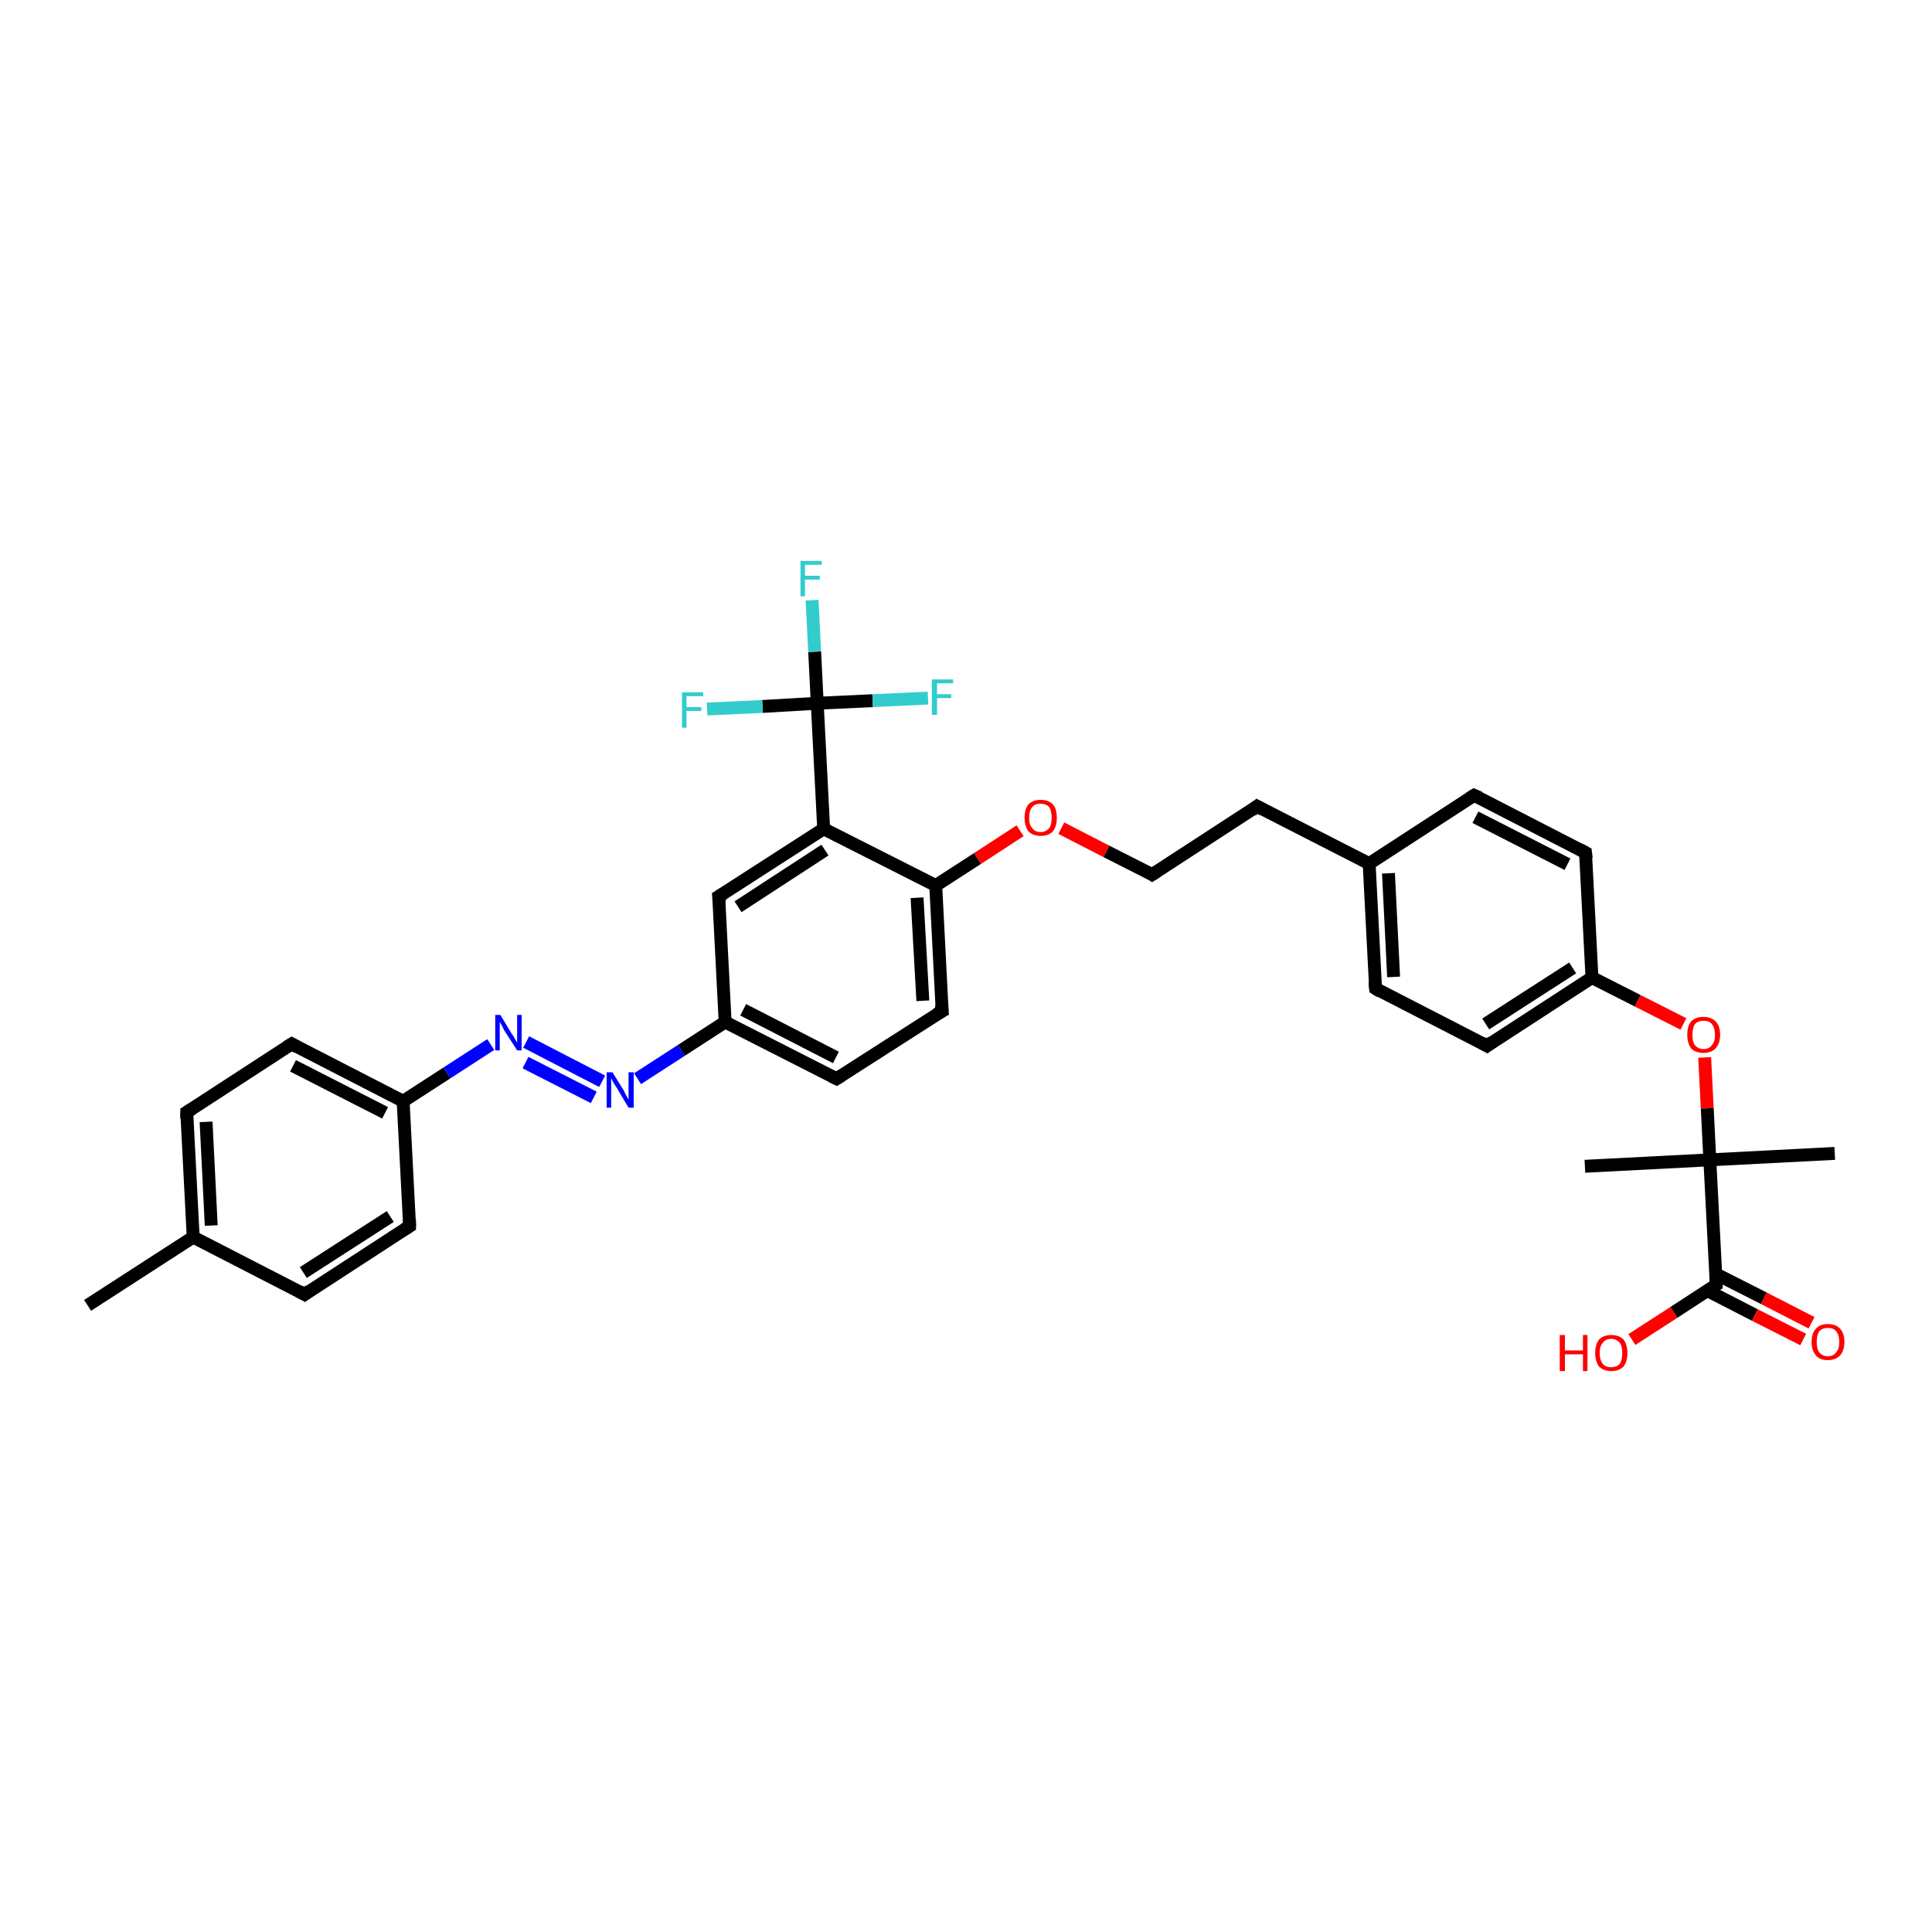 <?xml version='1.0' encoding='iso-8859-1'?>
<svg version='1.1' baseProfile='full'
              xmlns='http://www.w3.org/2000/svg'
                      xmlns:rdkit='http://www.rdkit.org/xml'
                      xmlns:xlink='http://www.w3.org/1999/xlink'
                  xml:space='preserve'
width='300px' height='300px' viewBox='0 0 300 300'>
<!-- END OF HEADER -->
<rect style='opacity:1.0;fill:#FFFFFF;stroke:none' width='300.0' height='300.0' x='0.0' y='0.0'> </rect>
<path class='bond-0 atom-0 atom-1' d='M 13.6,202.7 L 30.0,192.1' style='fill:none;fill-rule:evenodd;stroke:#000000;stroke-width:2.0px;stroke-linecap:butt;stroke-linejoin:miter;stroke-opacity:1' />
<path class='bond-1 atom-1 atom-2' d='M 30.0,192.1 L 29.0,172.7' style='fill:none;fill-rule:evenodd;stroke:#000000;stroke-width:2.0px;stroke-linecap:butt;stroke-linejoin:miter;stroke-opacity:1' />
<path class='bond-1 atom-1 atom-2' d='M 32.8,190.3 L 32.0,174.2' style='fill:none;fill-rule:evenodd;stroke:#000000;stroke-width:2.0px;stroke-linecap:butt;stroke-linejoin:miter;stroke-opacity:1' />
<path class='bond-2 atom-2 atom-3' d='M 29.0,172.7 L 45.3,162.1' style='fill:none;fill-rule:evenodd;stroke:#000000;stroke-width:2.0px;stroke-linecap:butt;stroke-linejoin:miter;stroke-opacity:1' />
<path class='bond-3 atom-3 atom-4' d='M 45.3,162.1 L 62.6,171.0' style='fill:none;fill-rule:evenodd;stroke:#000000;stroke-width:2.0px;stroke-linecap:butt;stroke-linejoin:miter;stroke-opacity:1' />
<path class='bond-3 atom-3 atom-4' d='M 45.5,165.5 L 59.8,172.8' style='fill:none;fill-rule:evenodd;stroke:#000000;stroke-width:2.0px;stroke-linecap:butt;stroke-linejoin:miter;stroke-opacity:1' />
<path class='bond-4 atom-4 atom-5' d='M 62.6,171.0 L 63.6,190.4' style='fill:none;fill-rule:evenodd;stroke:#000000;stroke-width:2.0px;stroke-linecap:butt;stroke-linejoin:miter;stroke-opacity:1' />
<path class='bond-5 atom-5 atom-6' d='M 63.6,190.4 L 47.3,201.0' style='fill:none;fill-rule:evenodd;stroke:#000000;stroke-width:2.0px;stroke-linecap:butt;stroke-linejoin:miter;stroke-opacity:1' />
<path class='bond-5 atom-5 atom-6' d='M 60.6,188.9 L 47.1,197.6' style='fill:none;fill-rule:evenodd;stroke:#000000;stroke-width:2.0px;stroke-linecap:butt;stroke-linejoin:miter;stroke-opacity:1' />
<path class='bond-6 atom-4 atom-7' d='M 62.6,171.0 L 69.4,166.6' style='fill:none;fill-rule:evenodd;stroke:#000000;stroke-width:2.0px;stroke-linecap:butt;stroke-linejoin:miter;stroke-opacity:1' />
<path class='bond-6 atom-4 atom-7' d='M 69.4,166.6 L 76.2,162.2' style='fill:none;fill-rule:evenodd;stroke:#0000FF;stroke-width:2.0px;stroke-linecap:butt;stroke-linejoin:miter;stroke-opacity:1' />
<path class='bond-7 atom-7 atom-8' d='M 81.7,161.8 L 93.5,167.9' style='fill:none;fill-rule:evenodd;stroke:#0000FF;stroke-width:2.0px;stroke-linecap:butt;stroke-linejoin:miter;stroke-opacity:1' />
<path class='bond-7 atom-7 atom-8' d='M 81.6,165.0 L 92.2,170.4' style='fill:none;fill-rule:evenodd;stroke:#0000FF;stroke-width:2.0px;stroke-linecap:butt;stroke-linejoin:miter;stroke-opacity:1' />
<path class='bond-8 atom-8 atom-9' d='M 99.0,167.5 L 105.8,163.1' style='fill:none;fill-rule:evenodd;stroke:#0000FF;stroke-width:2.0px;stroke-linecap:butt;stroke-linejoin:miter;stroke-opacity:1' />
<path class='bond-8 atom-8 atom-9' d='M 105.8,163.1 L 112.6,158.7' style='fill:none;fill-rule:evenodd;stroke:#000000;stroke-width:2.0px;stroke-linecap:butt;stroke-linejoin:miter;stroke-opacity:1' />
<path class='bond-9 atom-9 atom-10' d='M 112.6,158.7 L 129.9,167.5' style='fill:none;fill-rule:evenodd;stroke:#000000;stroke-width:2.0px;stroke-linecap:butt;stroke-linejoin:miter;stroke-opacity:1' />
<path class='bond-9 atom-9 atom-10' d='M 115.4,156.8 L 129.8,164.2' style='fill:none;fill-rule:evenodd;stroke:#000000;stroke-width:2.0px;stroke-linecap:butt;stroke-linejoin:miter;stroke-opacity:1' />
<path class='bond-10 atom-10 atom-11' d='M 129.9,167.5 L 146.3,157.0' style='fill:none;fill-rule:evenodd;stroke:#000000;stroke-width:2.0px;stroke-linecap:butt;stroke-linejoin:miter;stroke-opacity:1' />
<path class='bond-11 atom-11 atom-12' d='M 146.3,157.0 L 145.3,137.5' style='fill:none;fill-rule:evenodd;stroke:#000000;stroke-width:2.0px;stroke-linecap:butt;stroke-linejoin:miter;stroke-opacity:1' />
<path class='bond-11 atom-11 atom-12' d='M 143.3,155.4 L 142.4,139.4' style='fill:none;fill-rule:evenodd;stroke:#000000;stroke-width:2.0px;stroke-linecap:butt;stroke-linejoin:miter;stroke-opacity:1' />
<path class='bond-12 atom-12 atom-13' d='M 145.3,137.5 L 151.8,133.3' style='fill:none;fill-rule:evenodd;stroke:#000000;stroke-width:2.0px;stroke-linecap:butt;stroke-linejoin:miter;stroke-opacity:1' />
<path class='bond-12 atom-12 atom-13' d='M 151.8,133.3 L 158.4,129.0' style='fill:none;fill-rule:evenodd;stroke:#FF0000;stroke-width:2.0px;stroke-linecap:butt;stroke-linejoin:miter;stroke-opacity:1' />
<path class='bond-13 atom-13 atom-14' d='M 164.8,128.6 L 171.8,132.2' style='fill:none;fill-rule:evenodd;stroke:#FF0000;stroke-width:2.0px;stroke-linecap:butt;stroke-linejoin:miter;stroke-opacity:1' />
<path class='bond-13 atom-13 atom-14' d='M 171.8,132.2 L 178.9,135.8' style='fill:none;fill-rule:evenodd;stroke:#000000;stroke-width:2.0px;stroke-linecap:butt;stroke-linejoin:miter;stroke-opacity:1' />
<path class='bond-14 atom-14 atom-15' d='M 178.9,135.8 L 195.2,125.2' style='fill:none;fill-rule:evenodd;stroke:#000000;stroke-width:2.0px;stroke-linecap:butt;stroke-linejoin:miter;stroke-opacity:1' />
<path class='bond-15 atom-15 atom-16' d='M 195.2,125.2 L 212.6,134.1' style='fill:none;fill-rule:evenodd;stroke:#000000;stroke-width:2.0px;stroke-linecap:butt;stroke-linejoin:miter;stroke-opacity:1' />
<path class='bond-16 atom-16 atom-17' d='M 212.6,134.1 L 213.6,153.5' style='fill:none;fill-rule:evenodd;stroke:#000000;stroke-width:2.0px;stroke-linecap:butt;stroke-linejoin:miter;stroke-opacity:1' />
<path class='bond-16 atom-16 atom-17' d='M 215.6,135.6 L 216.4,151.7' style='fill:none;fill-rule:evenodd;stroke:#000000;stroke-width:2.0px;stroke-linecap:butt;stroke-linejoin:miter;stroke-opacity:1' />
<path class='bond-17 atom-17 atom-18' d='M 213.6,153.5 L 230.9,162.4' style='fill:none;fill-rule:evenodd;stroke:#000000;stroke-width:2.0px;stroke-linecap:butt;stroke-linejoin:miter;stroke-opacity:1' />
<path class='bond-18 atom-18 atom-19' d='M 230.9,162.4 L 247.2,151.8' style='fill:none;fill-rule:evenodd;stroke:#000000;stroke-width:2.0px;stroke-linecap:butt;stroke-linejoin:miter;stroke-opacity:1' />
<path class='bond-18 atom-18 atom-19' d='M 230.7,159.0 L 244.2,150.3' style='fill:none;fill-rule:evenodd;stroke:#000000;stroke-width:2.0px;stroke-linecap:butt;stroke-linejoin:miter;stroke-opacity:1' />
<path class='bond-19 atom-19 atom-20' d='M 247.2,151.8 L 254.3,155.4' style='fill:none;fill-rule:evenodd;stroke:#000000;stroke-width:2.0px;stroke-linecap:butt;stroke-linejoin:miter;stroke-opacity:1' />
<path class='bond-19 atom-19 atom-20' d='M 254.3,155.4 L 261.4,159.0' style='fill:none;fill-rule:evenodd;stroke:#FF0000;stroke-width:2.0px;stroke-linecap:butt;stroke-linejoin:miter;stroke-opacity:1' />
<path class='bond-20 atom-20 atom-21' d='M 264.7,164.2 L 265.1,172.1' style='fill:none;fill-rule:evenodd;stroke:#FF0000;stroke-width:2.0px;stroke-linecap:butt;stroke-linejoin:miter;stroke-opacity:1' />
<path class='bond-20 atom-20 atom-21' d='M 265.1,172.1 L 265.5,180.1' style='fill:none;fill-rule:evenodd;stroke:#000000;stroke-width:2.0px;stroke-linecap:butt;stroke-linejoin:miter;stroke-opacity:1' />
<path class='bond-21 atom-21 atom-22' d='M 265.5,180.1 L 284.9,179.1' style='fill:none;fill-rule:evenodd;stroke:#000000;stroke-width:2.0px;stroke-linecap:butt;stroke-linejoin:miter;stroke-opacity:1' />
<path class='bond-22 atom-21 atom-23' d='M 265.5,180.1 L 246.1,181.1' style='fill:none;fill-rule:evenodd;stroke:#000000;stroke-width:2.0px;stroke-linecap:butt;stroke-linejoin:miter;stroke-opacity:1' />
<path class='bond-23 atom-21 atom-24' d='M 265.5,180.1 L 266.5,199.5' style='fill:none;fill-rule:evenodd;stroke:#000000;stroke-width:2.0px;stroke-linecap:butt;stroke-linejoin:miter;stroke-opacity:1' />
<path class='bond-24 atom-24 atom-25' d='M 266.5,199.5 L 259.9,203.8' style='fill:none;fill-rule:evenodd;stroke:#000000;stroke-width:2.0px;stroke-linecap:butt;stroke-linejoin:miter;stroke-opacity:1' />
<path class='bond-24 atom-24 atom-25' d='M 259.9,203.8 L 253.4,208.0' style='fill:none;fill-rule:evenodd;stroke:#FF0000;stroke-width:2.0px;stroke-linecap:butt;stroke-linejoin:miter;stroke-opacity:1' />
<path class='bond-25 atom-24 atom-26' d='M 265.1,200.4 L 272.5,204.2' style='fill:none;fill-rule:evenodd;stroke:#000000;stroke-width:2.0px;stroke-linecap:butt;stroke-linejoin:miter;stroke-opacity:1' />
<path class='bond-25 atom-24 atom-26' d='M 272.5,204.2 L 280.0,208.0' style='fill:none;fill-rule:evenodd;stroke:#FF0000;stroke-width:2.0px;stroke-linecap:butt;stroke-linejoin:miter;stroke-opacity:1' />
<path class='bond-25 atom-24 atom-26' d='M 266.4,197.8 L 273.9,201.6' style='fill:none;fill-rule:evenodd;stroke:#000000;stroke-width:2.0px;stroke-linecap:butt;stroke-linejoin:miter;stroke-opacity:1' />
<path class='bond-25 atom-24 atom-26' d='M 273.9,201.6 L 281.3,205.4' style='fill:none;fill-rule:evenodd;stroke:#FF0000;stroke-width:2.0px;stroke-linecap:butt;stroke-linejoin:miter;stroke-opacity:1' />
<path class='bond-26 atom-19 atom-27' d='M 247.2,151.8 L 246.2,132.4' style='fill:none;fill-rule:evenodd;stroke:#000000;stroke-width:2.0px;stroke-linecap:butt;stroke-linejoin:miter;stroke-opacity:1' />
<path class='bond-27 atom-27 atom-28' d='M 246.2,132.4 L 228.9,123.5' style='fill:none;fill-rule:evenodd;stroke:#000000;stroke-width:2.0px;stroke-linecap:butt;stroke-linejoin:miter;stroke-opacity:1' />
<path class='bond-27 atom-27 atom-28' d='M 243.4,134.2 L 229.1,126.9' style='fill:none;fill-rule:evenodd;stroke:#000000;stroke-width:2.0px;stroke-linecap:butt;stroke-linejoin:miter;stroke-opacity:1' />
<path class='bond-28 atom-12 atom-29' d='M 145.3,137.5 L 127.9,128.7' style='fill:none;fill-rule:evenodd;stroke:#000000;stroke-width:2.0px;stroke-linecap:butt;stroke-linejoin:miter;stroke-opacity:1' />
<path class='bond-29 atom-29 atom-30' d='M 127.9,128.7 L 111.6,139.2' style='fill:none;fill-rule:evenodd;stroke:#000000;stroke-width:2.0px;stroke-linecap:butt;stroke-linejoin:miter;stroke-opacity:1' />
<path class='bond-29 atom-29 atom-30' d='M 128.1,132.0 L 114.6,140.8' style='fill:none;fill-rule:evenodd;stroke:#000000;stroke-width:2.0px;stroke-linecap:butt;stroke-linejoin:miter;stroke-opacity:1' />
<path class='bond-30 atom-29 atom-31' d='M 127.9,128.7 L 126.9,109.2' style='fill:none;fill-rule:evenodd;stroke:#000000;stroke-width:2.0px;stroke-linecap:butt;stroke-linejoin:miter;stroke-opacity:1' />
<path class='bond-31 atom-31 atom-32' d='M 126.9,109.2 L 126.5,101.2' style='fill:none;fill-rule:evenodd;stroke:#000000;stroke-width:2.0px;stroke-linecap:butt;stroke-linejoin:miter;stroke-opacity:1' />
<path class='bond-31 atom-31 atom-32' d='M 126.5,101.2 L 126.1,93.2' style='fill:none;fill-rule:evenodd;stroke:#33CCCC;stroke-width:2.0px;stroke-linecap:butt;stroke-linejoin:miter;stroke-opacity:1' />
<path class='bond-32 atom-31 atom-33' d='M 126.9,109.2 L 118.4,109.7' style='fill:none;fill-rule:evenodd;stroke:#000000;stroke-width:2.0px;stroke-linecap:butt;stroke-linejoin:miter;stroke-opacity:1' />
<path class='bond-32 atom-31 atom-33' d='M 118.4,109.7 L 109.8,110.1' style='fill:none;fill-rule:evenodd;stroke:#33CCCC;stroke-width:2.0px;stroke-linecap:butt;stroke-linejoin:miter;stroke-opacity:1' />
<path class='bond-33 atom-31 atom-34' d='M 126.9,109.2 L 135.5,108.8' style='fill:none;fill-rule:evenodd;stroke:#000000;stroke-width:2.0px;stroke-linecap:butt;stroke-linejoin:miter;stroke-opacity:1' />
<path class='bond-33 atom-31 atom-34' d='M 135.5,108.8 L 144.1,108.4' style='fill:none;fill-rule:evenodd;stroke:#33CCCC;stroke-width:2.0px;stroke-linecap:butt;stroke-linejoin:miter;stroke-opacity:1' />
<path class='bond-34 atom-6 atom-1' d='M 47.3,201.0 L 30.0,192.1' style='fill:none;fill-rule:evenodd;stroke:#000000;stroke-width:2.0px;stroke-linecap:butt;stroke-linejoin:miter;stroke-opacity:1' />
<path class='bond-35 atom-30 atom-9' d='M 111.6,139.2 L 112.6,158.7' style='fill:none;fill-rule:evenodd;stroke:#000000;stroke-width:2.0px;stroke-linecap:butt;stroke-linejoin:miter;stroke-opacity:1' />
<path class='bond-36 atom-28 atom-16' d='M 228.9,123.5 L 212.6,134.1' style='fill:none;fill-rule:evenodd;stroke:#000000;stroke-width:2.0px;stroke-linecap:butt;stroke-linejoin:miter;stroke-opacity:1' />
<path d='M 29.0,173.7 L 29.0,172.7 L 29.8,172.2' style='fill:none;stroke:#000000;stroke-width:2.0px;stroke-linecap:butt;stroke-linejoin:miter;stroke-opacity:1;' />
<path d='M 44.5,162.6 L 45.3,162.1 L 46.2,162.6' style='fill:none;stroke:#000000;stroke-width:2.0px;stroke-linecap:butt;stroke-linejoin:miter;stroke-opacity:1;' />
<path d='M 63.6,189.4 L 63.6,190.4 L 62.8,190.9' style='fill:none;stroke:#000000;stroke-width:2.0px;stroke-linecap:butt;stroke-linejoin:miter;stroke-opacity:1;' />
<path d='M 48.1,200.4 L 47.3,201.0 L 46.4,200.5' style='fill:none;stroke:#000000;stroke-width:2.0px;stroke-linecap:butt;stroke-linejoin:miter;stroke-opacity:1;' />
<path d='M 129.1,167.1 L 129.9,167.5 L 130.7,167.0' style='fill:none;stroke:#000000;stroke-width:2.0px;stroke-linecap:butt;stroke-linejoin:miter;stroke-opacity:1;' />
<path d='M 145.4,157.5 L 146.3,157.0 L 146.2,156.0' style='fill:none;stroke:#000000;stroke-width:2.0px;stroke-linecap:butt;stroke-linejoin:miter;stroke-opacity:1;' />
<path d='M 178.6,135.6 L 178.9,135.8 L 179.7,135.3' style='fill:none;stroke:#000000;stroke-width:2.0px;stroke-linecap:butt;stroke-linejoin:miter;stroke-opacity:1;' />
<path d='M 194.4,125.8 L 195.2,125.2 L 196.1,125.7' style='fill:none;stroke:#000000;stroke-width:2.0px;stroke-linecap:butt;stroke-linejoin:miter;stroke-opacity:1;' />
<path d='M 213.5,152.5 L 213.6,153.5 L 214.4,154.0' style='fill:none;stroke:#000000;stroke-width:2.0px;stroke-linecap:butt;stroke-linejoin:miter;stroke-opacity:1;' />
<path d='M 230.0,161.9 L 230.9,162.4 L 231.7,161.8' style='fill:none;stroke:#000000;stroke-width:2.0px;stroke-linecap:butt;stroke-linejoin:miter;stroke-opacity:1;' />
<path d='M 266.5,198.5 L 266.5,199.5 L 266.2,199.7' style='fill:none;stroke:#000000;stroke-width:2.0px;stroke-linecap:butt;stroke-linejoin:miter;stroke-opacity:1;' />
<path d='M 246.3,133.3 L 246.2,132.4 L 245.3,131.9' style='fill:none;stroke:#000000;stroke-width:2.0px;stroke-linecap:butt;stroke-linejoin:miter;stroke-opacity:1;' />
<path d='M 229.8,123.9 L 228.9,123.5 L 228.1,124.0' style='fill:none;stroke:#000000;stroke-width:2.0px;stroke-linecap:butt;stroke-linejoin:miter;stroke-opacity:1;' />
<path d='M 112.4,138.7 L 111.6,139.2 L 111.7,140.2' style='fill:none;stroke:#000000;stroke-width:2.0px;stroke-linecap:butt;stroke-linejoin:miter;stroke-opacity:1;' />
<path class='atom-7' d='M 77.7 157.6
L 79.5 160.6
Q 79.7 160.8, 80.0 161.4
Q 80.3 161.9, 80.3 161.9
L 80.3 157.6
L 81.0 157.6
L 81.0 163.1
L 80.3 163.1
L 78.3 160.0
Q 78.1 159.6, 77.9 159.2
Q 77.6 158.7, 77.6 158.6
L 77.6 163.1
L 76.9 163.1
L 76.9 157.6
L 77.7 157.6
' fill='#0000FF'/>
<path class='atom-8' d='M 95.1 166.5
L 96.9 169.4
Q 97.0 169.7, 97.3 170.2
Q 97.6 170.7, 97.6 170.8
L 97.6 166.5
L 98.4 166.5
L 98.4 172.0
L 97.6 172.0
L 95.7 168.8
Q 95.4 168.4, 95.2 168.0
Q 95.0 167.6, 94.9 167.4
L 94.9 172.0
L 94.2 172.0
L 94.2 166.5
L 95.1 166.5
' fill='#0000FF'/>
<path class='atom-13' d='M 159.1 127.0
Q 159.1 125.6, 159.7 124.9
Q 160.4 124.2, 161.6 124.2
Q 162.8 124.2, 163.5 124.9
Q 164.1 125.6, 164.1 127.0
Q 164.1 128.3, 163.5 129.1
Q 162.8 129.8, 161.6 129.8
Q 160.4 129.8, 159.7 129.1
Q 159.1 128.3, 159.1 127.0
M 161.6 129.2
Q 162.4 129.2, 162.9 128.6
Q 163.3 128.1, 163.3 127.0
Q 163.3 125.9, 162.9 125.3
Q 162.4 124.8, 161.6 124.8
Q 160.7 124.8, 160.3 125.3
Q 159.8 125.9, 159.8 127.0
Q 159.8 128.1, 160.3 128.6
Q 160.7 129.2, 161.6 129.2
' fill='#FF0000'/>
<path class='atom-20' d='M 262.0 160.7
Q 262.0 159.3, 262.6 158.6
Q 263.3 157.9, 264.5 157.9
Q 265.7 157.9, 266.4 158.6
Q 267.1 159.3, 267.1 160.7
Q 267.1 162.0, 266.4 162.8
Q 265.7 163.5, 264.5 163.5
Q 263.3 163.5, 262.6 162.8
Q 262.0 162.0, 262.0 160.7
M 264.5 162.9
Q 265.4 162.9, 265.8 162.3
Q 266.3 161.8, 266.3 160.7
Q 266.3 159.6, 265.8 159.0
Q 265.4 158.5, 264.5 158.5
Q 263.7 158.5, 263.2 159.0
Q 262.8 159.6, 262.8 160.7
Q 262.8 161.8, 263.2 162.3
Q 263.7 162.9, 264.5 162.9
' fill='#FF0000'/>
<path class='atom-25' d='M 242.2 207.3
L 243.0 207.3
L 243.0 209.7
L 245.8 209.7
L 245.8 207.3
L 246.5 207.3
L 246.5 212.9
L 245.8 212.9
L 245.8 210.3
L 243.0 210.3
L 243.0 212.9
L 242.2 212.9
L 242.2 207.3
' fill='#FF0000'/>
<path class='atom-25' d='M 247.7 210.1
Q 247.7 208.8, 248.3 208.0
Q 249.0 207.3, 250.2 207.3
Q 251.4 207.3, 252.1 208.0
Q 252.7 208.8, 252.7 210.1
Q 252.7 211.4, 252.1 212.2
Q 251.4 212.9, 250.2 212.9
Q 249.0 212.9, 248.3 212.2
Q 247.7 211.4, 247.7 210.1
M 250.2 212.3
Q 251.0 212.3, 251.5 211.8
Q 251.9 211.2, 251.9 210.1
Q 251.9 209.0, 251.5 208.5
Q 251.0 207.9, 250.2 207.9
Q 249.3 207.9, 248.9 208.5
Q 248.4 209.0, 248.4 210.1
Q 248.4 211.2, 248.9 211.8
Q 249.3 212.3, 250.2 212.3
' fill='#FF0000'/>
<path class='atom-26' d='M 281.3 208.4
Q 281.3 207.0, 282.0 206.3
Q 282.6 205.6, 283.8 205.6
Q 285.1 205.6, 285.7 206.3
Q 286.4 207.0, 286.4 208.4
Q 286.4 209.7, 285.7 210.5
Q 285.0 211.2, 283.8 211.2
Q 282.6 211.2, 282.0 210.5
Q 281.3 209.7, 281.3 208.4
M 283.8 210.6
Q 284.7 210.6, 285.1 210.0
Q 285.6 209.5, 285.6 208.4
Q 285.6 207.3, 285.1 206.7
Q 284.7 206.2, 283.8 206.2
Q 283.0 206.2, 282.5 206.7
Q 282.1 207.3, 282.1 208.4
Q 282.1 209.5, 282.5 210.0
Q 283.0 210.6, 283.8 210.6
' fill='#FF0000'/>
<path class='atom-32' d='M 124.3 87.1
L 127.6 87.1
L 127.6 87.7
L 125.0 87.7
L 125.0 89.4
L 127.3 89.4
L 127.3 90.0
L 125.0 90.0
L 125.0 92.6
L 124.3 92.6
L 124.3 87.1
' fill='#33CCCC'/>
<path class='atom-33' d='M 105.9 107.5
L 109.2 107.5
L 109.2 108.1
L 106.6 108.1
L 106.6 109.8
L 108.9 109.8
L 108.9 110.4
L 106.6 110.4
L 106.6 113.0
L 105.9 113.0
L 105.9 107.5
' fill='#33CCCC'/>
<path class='atom-34' d='M 144.7 105.5
L 148.0 105.5
L 148.0 106.1
L 145.5 106.1
L 145.5 107.8
L 147.7 107.8
L 147.7 108.4
L 145.5 108.4
L 145.5 111.0
L 144.7 111.0
L 144.7 105.5
' fill='#33CCCC'/>
</svg>
